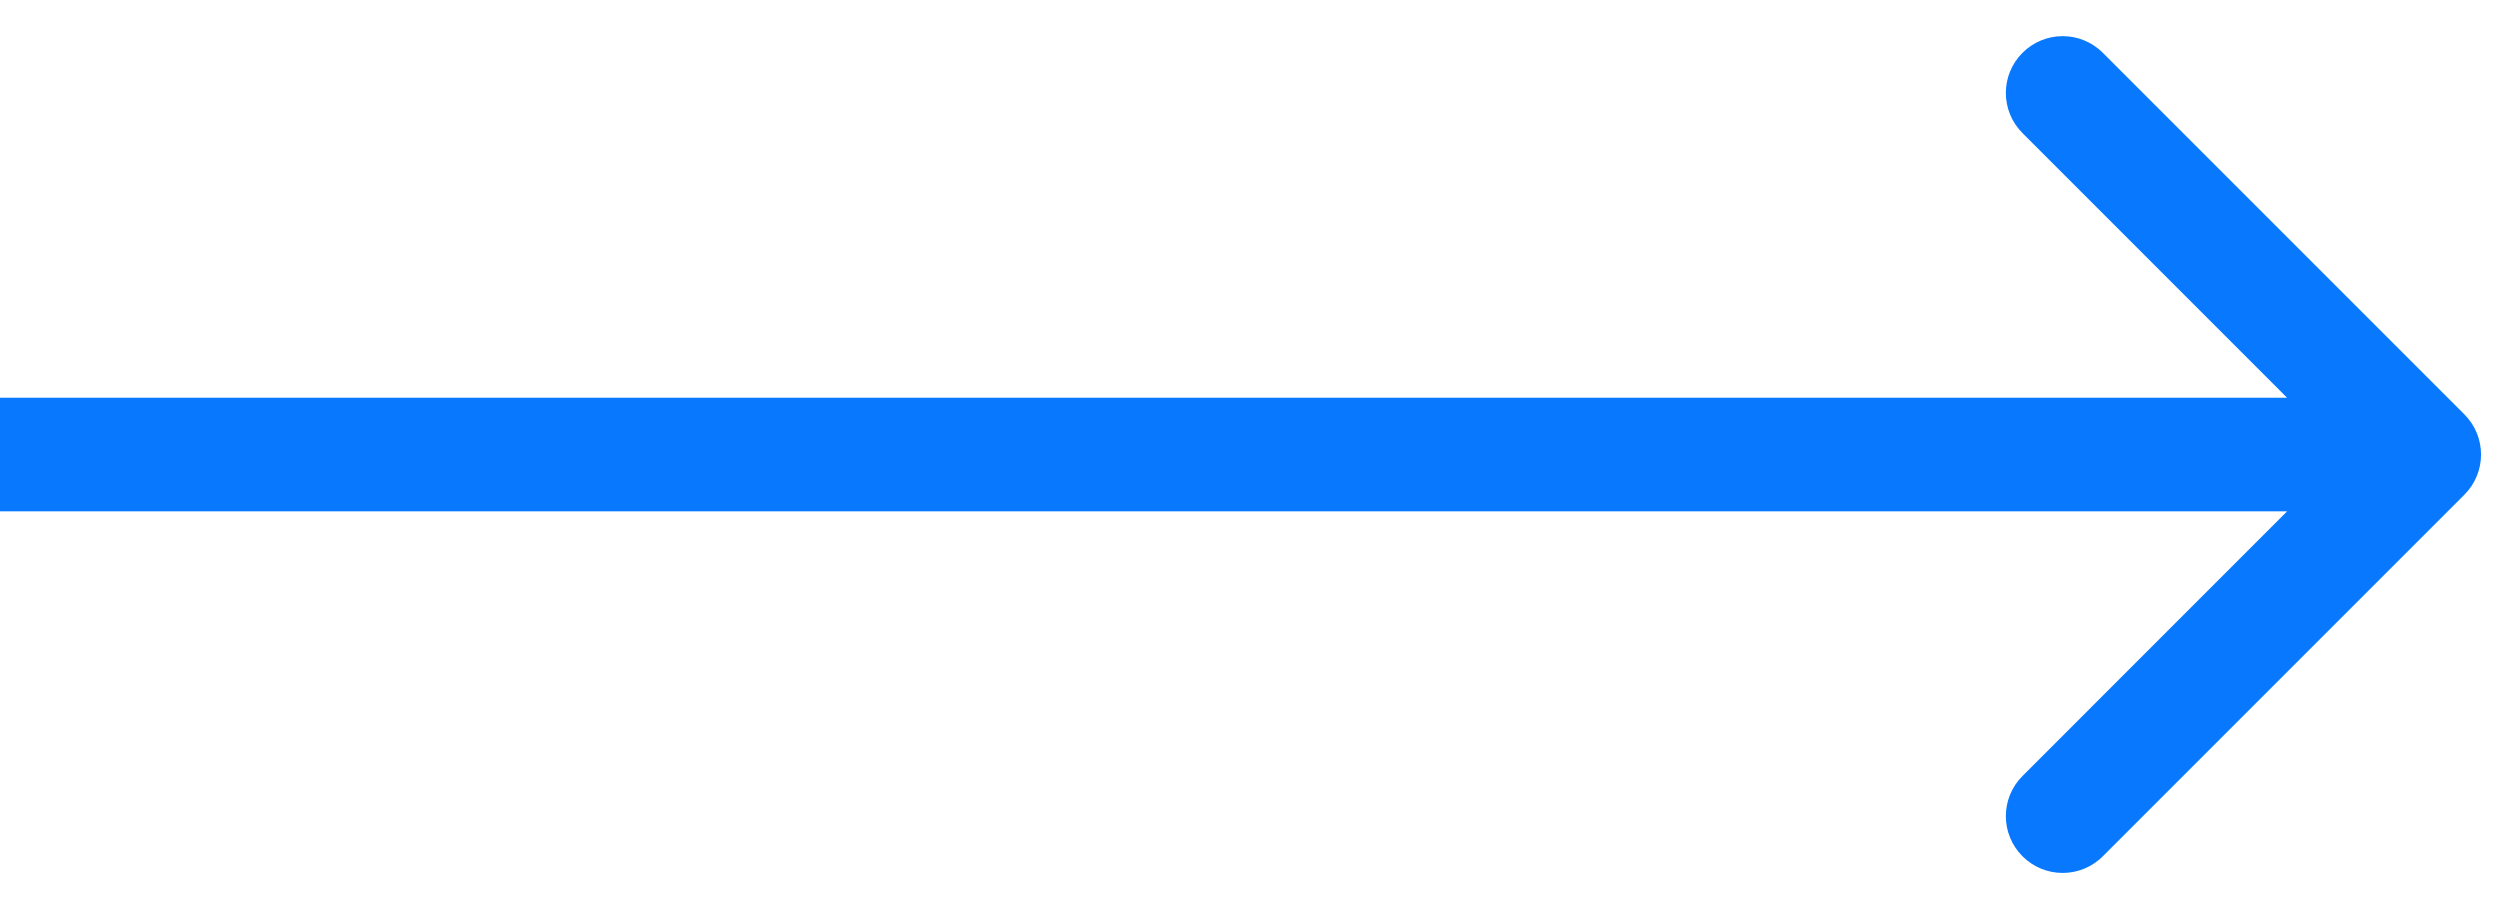 <svg width="33" height="12" viewBox="0 0 33 12" fill="none" xmlns="http://www.w3.org/2000/svg">
<path d="M32.53 6.53C32.823 6.237 32.823 5.763 32.53 5.47L27.757 0.697C27.465 0.404 26.99 0.404 26.697 0.697C26.404 0.99 26.404 1.464 26.697 1.757L30.939 6L26.697 10.243C26.404 10.536 26.404 11.01 26.697 11.303C26.99 11.596 27.465 11.596 27.757 11.303L32.53 6.53ZM0 6V6.75H32V6V5.25H0V6Z" fill="#0879FF"/>
</svg>
